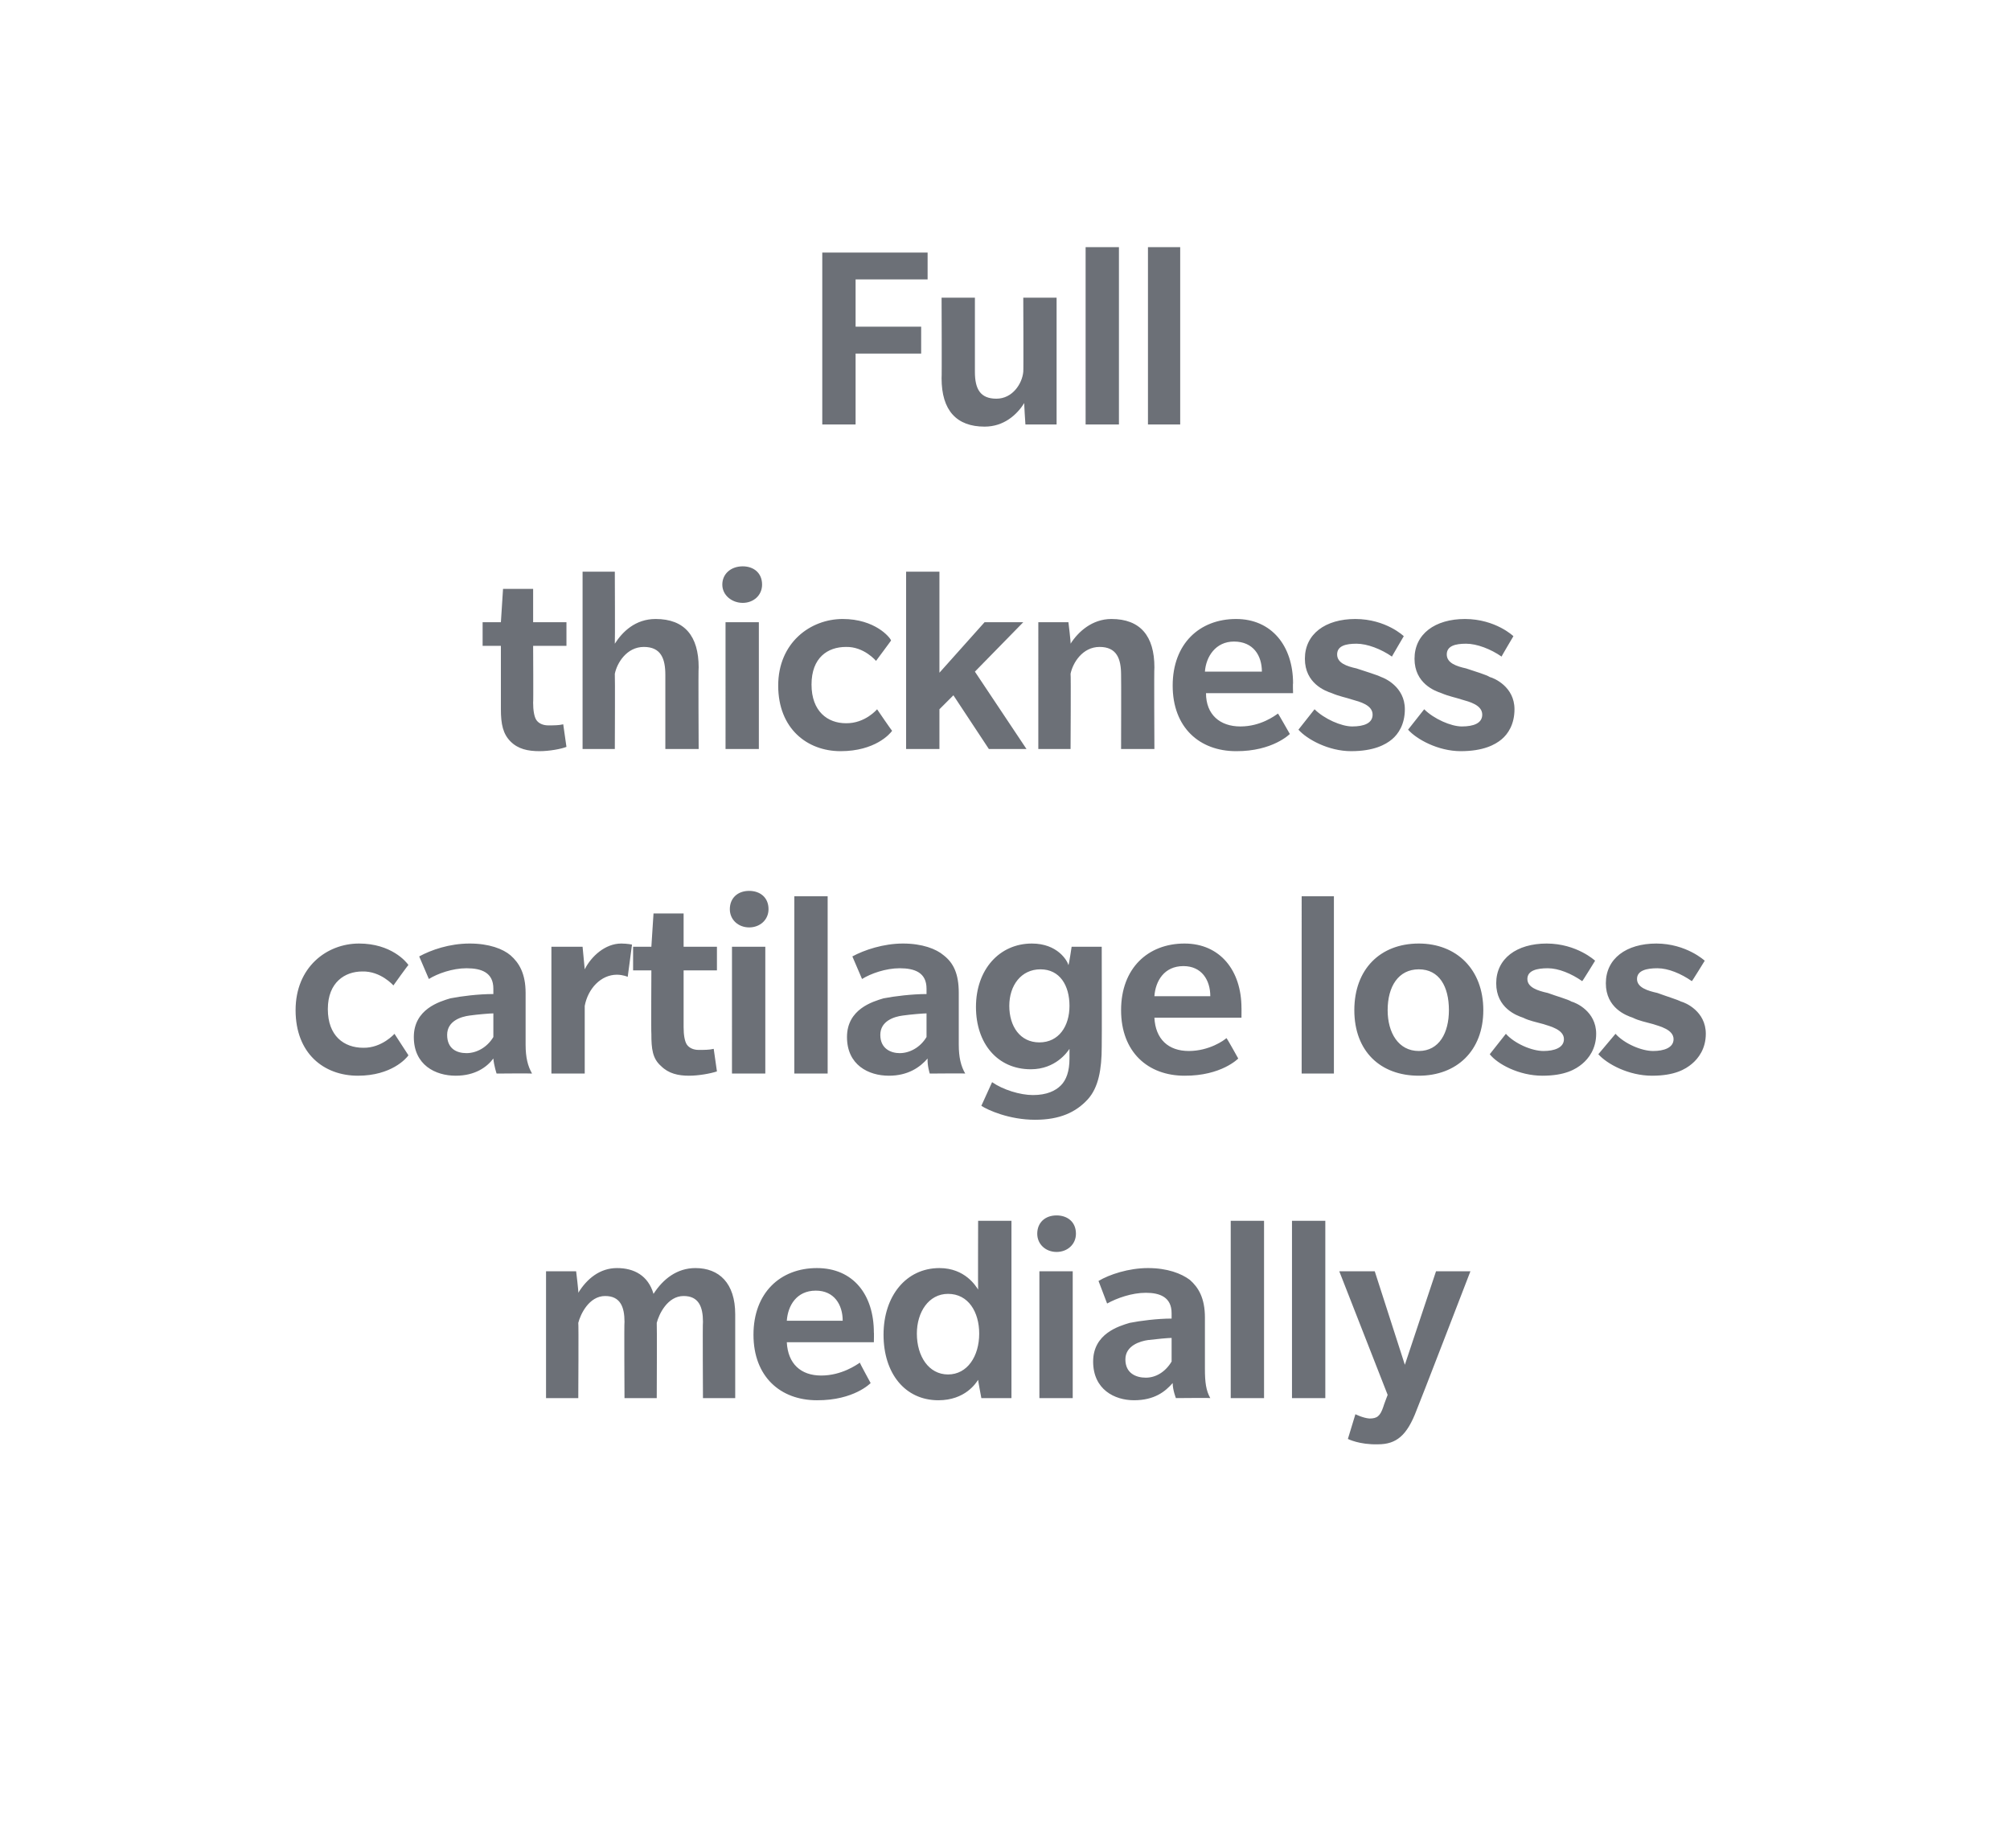 <?xml version="1.0" standalone="no"?><!DOCTYPE svg PUBLIC "-//W3C//DTD SVG 1.1//EN" "http://www.w3.org/Graphics/SVG/1.1/DTD/svg11.dtd"><svg xmlns="http://www.w3.org/2000/svg" version="1.1" width="187px" height="172px" viewBox="0 0 187 172"><desc>Full thickness cartilage loss medially</desc><defs/><g id="Polygon131098"><path d="m65.4 130.1s-.04-7.08 0-7.1c0-1.4-.4-2.4-1.8-2.4c-1.5 0-2.3 1.7-2.5 2.5c.03.05 0 7 0 7h-3s-.04-7.08 0-7.1c0-1.4-.4-2.4-1.8-2.4c-1.5 0-2.3 1.7-2.5 2.5c.04.05 0 7 0 7h-3v-11.8h2.8s.24 1.95.2 2c.8-1.3 2-2.3 3.6-2.3c1.6 0 2.9.7 3.4 2.4c.9-1.4 2.2-2.4 3.9-2.4c2.2 0 3.7 1.4 3.7 4.3v7.8h-3zm7.8-5.2c.1 2 1.3 3.1 3.2 3.1c1.9 0 3.3-1 3.6-1.2c-.04 0 1 1.9 1 1.9c0 0-1.54 1.62-5 1.6c-3.4 0-5.9-2.2-5.9-6.1c0-3.9 2.5-6.2 5.9-6.2c3.4 0 5.3 2.5 5.3 6c.02-.05 0 .9 0 .9h-8.1zm2.7-4.8c-1.8 0-2.6 1.4-2.7 2.8h5.2c0-1.5-.8-2.8-2.5-2.8zm15.4 10s-.32-1.69-.3-1.7c-.2.3-1.2 1.9-3.7 1.9c-3.1 0-5.1-2.5-5.1-6.1c0-3.6 2.1-6.2 5.2-6.2c2.4 0 3.4 1.7 3.6 2c-.02 0 0-6.4 0-6.4h3.1v16.5h-2.8zm-3.1-9.7c-1.8 0-2.9 1.7-2.9 3.7c0 2.1 1.1 3.8 2.9 3.8c1.8 0 2.9-1.7 2.9-3.8c0-2-1-3.7-2.9-3.7zm10.1-3.9c-1 0-1.8-.7-1.8-1.7c0-1 .7-1.7 1.8-1.7c1 0 1.8.6 1.8 1.7c0 1-.8 1.7-1.8 1.7zm-1.6 13.6v-11.8h3.1v11.8h-3.1zm12.7 0s-.3-.76-.3-1.4c-.7.8-1.7 1.6-3.6 1.6c-1.8 0-3.8-1-3.8-3.6c0-2.6 2.4-3.3 3.4-3.6c1-.2 2.6-.4 3.9-.4v-.5c0-1.5-1.1-1.9-2.4-1.9c-1.3 0-2.7.5-3.6 1l-.8-2.1c1-.6 2.8-1.2 4.6-1.2c1.8 0 3.1.5 3.9 1.1c.8.7 1.4 1.7 1.4 3.5v4.8c0 1.2.1 2 .5 2.7c.02-.03-3.2 0-3.2 0zm-.4-5.6c-.3 0-1.4.1-2.2.2c-.7.1-2.1.5-2.1 1.8c0 1.3 1 1.7 1.9 1.7c.9 0 1.8-.5 2.4-1.5v-2.2zm5.5 5.6v-16.5h3.1v16.5h-3.1zm5.7 0v-16.5h3.1v16.5h-3.1zm11.6 1.1c-.9 2.4-1.9 3.2-3.6 3.2c-1.73.05-2.8-.5-2.8-.5l.7-2.3s.69.35 1.3.4c.7 0 1-.2 1.3-1.1c-.02 0 .4-1.1.4-1.1l-4.5-11.5h3.3l2.8 8.7l2.9-8.7h3.2s-4.97 12.9-5 12.9z" stroke="none" fill="#474c55" fill-opacity="0.8"/></g><g id="Polygon131097"><path d="m38 98.2c-.2.3-1.6 1.9-4.7 1.9c-3.2 0-5.8-2.1-5.8-6.1c0-4 2.9-6.2 5.9-6.2c3 0 4.4 1.7 4.6 2c-.03-.02-1.4 1.9-1.4 1.9c0 0-1.17-1.35-2.9-1.3c-1.6 0-3.2 1-3.2 3.5c0 2.5 1.5 3.6 3.3 3.6c1.73.03 2.9-1.3 2.9-1.3l1.3 2zm8.2 1.7s-.25-.76-.3-1.4c-.6.8-1.7 1.6-3.5 1.6c-1.9 0-3.9-1-3.9-3.6c0-2.6 2.4-3.3 3.4-3.6c1-.2 2.6-.4 4-.4v-.5c0-1.5-1.1-1.9-2.5-1.9c-1.3 0-2.7.5-3.5 1L39 89c1.1-.6 2.8-1.2 4.7-1.2c1.8 0 3.1.5 3.8 1.1c.8.7 1.4 1.7 1.4 3.5v4.8c0 1.2.2 2 .6 2.7c-.03-.03-3.3 0-3.3 0zm-.3-5.6c-.3 0-1.5.1-2.2.2c-.8.1-2.1.5-2.1 1.8c0 1.3.9 1.7 1.8 1.7c.9 0 1.9-.5 2.5-1.5v-2.2zm12.5-3.4s-.4-.19-1-.2c-1.5 0-2.7 1.3-3 2.9v6.3h-3.1V88.1h2.9l.2 2.1c.6-1.2 1.9-2.4 3.4-2.4c.65.01 1 .1 1 .1l-.4 3zm8.3 8.8c-.6.2-1.7.4-2.6.4c-1 0-1.9-.2-2.6-.9c-.8-.7-.9-1.6-.9-3c-.03.02 0-5.9 0-5.9h-1.7v-2.2h1.7l.2-3.1h2.8v3.1h3.1v2.2h-3.1v5.3c0 .7.1 1.3.3 1.6c.2.3.6.5 1.1.5c.5 0 1 0 1.4-.1l.3 2.1zm3-13.4c-1 0-1.8-.7-1.8-1.7c0-1 .7-1.7 1.8-1.7c1 0 1.8.6 1.8 1.7c0 1-.8 1.7-1.8 1.7zm-1.6 13.6V88.1h3.1v11.8h-3.1zm5.8 0V83.4h3.1v16.5h-3.1zm12.6 0s-.24-.76-.2-1.4c-.7.8-1.8 1.6-3.6 1.6c-1.9 0-3.9-1-3.9-3.6c0-2.6 2.4-3.3 3.4-3.6c1-.2 2.7-.4 4-.4v-.5c0-1.5-1.1-1.9-2.5-1.9c-1.3 0-2.7.5-3.5 1l-.9-2.1c1.1-.6 2.9-1.2 4.7-1.2c1.8 0 3.1.5 3.8 1.1c.9.7 1.4 1.7 1.4 3.5v4.8c0 1.2.2 2 .6 2.7c-.01-.03-3.3 0-3.3 0zm-.3-5.6c-.3 0-1.5.1-2.2.2c-.8.1-2.1.5-2.1 1.8c0 1.3 1 1.7 1.8 1.7c.9 0 1.9-.5 2.5-1.5v-2.2zm15 8c-1.1 1.2-2.6 1.9-4.9 1.9c-2.4 0-4.4-.9-5-1.3l1-2.2c1 .7 2.6 1.2 3.8 1.2c1.3 0 2.1-.4 2.6-.9c.5-.5.8-1.3.8-2.5v-.9c-.2.3-1.3 1.9-3.6 1.9c-3.1 0-5.1-2.4-5.1-5.8c0-3.5 2.2-5.9 5.2-5.9c2.4 0 3.3 1.6 3.4 2c.05 0 .3-1.7.3-1.7h2.8s.02 9.25 0 9.3c0 2.1-.3 3.8-1.3 4.9zm-4.4-12.1c-1.8 0-2.9 1.5-2.9 3.4c0 1.9 1 3.4 2.8 3.4c1.8 0 2.8-1.5 2.8-3.4c0-1.9-.9-3.4-2.7-3.4zm10.6 4.5c.1 2 1.3 3.1 3.2 3.1c1.9 0 3.3-1 3.5-1.2c.05 0 1.1 1.9 1.1 1.9c0 0-1.56 1.62-5 1.6c-3.4 0-5.9-2.2-5.9-6.1c0-3.9 2.5-6.2 5.9-6.2c3.3 0 5.3 2.5 5.3 6c.01-.05 0 .9 0 .9h-8.1zm2.7-4.8c-1.8 0-2.6 1.4-2.7 2.8h5.2c0-1.5-.8-2.8-2.5-2.8zm11 10V83.4h3v16.5h-3zm10.9.2c-3.6 0-6-2.3-6-6.1c0-3.8 2.4-6.2 6-6.2c3.5 0 6 2.4 6 6.2c0 3.8-2.5 6.1-6 6.1zm0-9.9c-1.9 0-2.9 1.6-2.9 3.8c0 2.1 1 3.8 2.9 3.8c1.9 0 2.8-1.7 2.8-3.8c0-2.2-.9-3.8-2.8-3.8zm15.2 8.8c-.6.5-1.6 1.1-3.7 1.1c-2.2 0-4.2-1.1-4.9-2l1.5-1.9c.8.9 2.4 1.6 3.5 1.6c1 0 1.9-.3 1.9-1.1c0-.9-1.3-1.2-1.9-1.4c-.7-.2-1.3-.3-1.9-.6c-.6-.2-2.5-.9-2.5-3.2c0-2.3 1.9-3.7 4.7-3.7c2.81.01 4.5 1.6 4.5 1.6c0 0-1.19 1.94-1.2 1.9c-1-.7-2.2-1.2-3.2-1.2c-1 0-1.9.2-1.9 1c0 .8 1 1.1 1.9 1.3c.8.3 1.9.6 2.2.8c.4.1 2.3.9 2.3 3c0 1.4-.7 2.3-1.3 2.8zm10.2 0c-.6.5-1.6 1.1-3.7 1.1c-2.2 0-4.2-1.1-5-2l1.6-1.9c.8.9 2.4 1.6 3.5 1.6c1 0 1.9-.3 1.9-1.1c0-.9-1.3-1.2-1.9-1.4c-.7-.2-1.3-.3-1.9-.6c-.6-.2-2.5-.9-2.5-3.2c0-2.3 1.9-3.7 4.7-3.7c2.8.01 4.5 1.6 4.5 1.6c0 0-1.19 1.94-1.2 1.9c-1-.7-2.2-1.2-3.2-1.2c-1 0-1.9.2-1.9 1c0 .8 1 1.1 1.9 1.3c.8.3 1.8.6 2.2.8c.4.1 2.3.9 2.3 3c0 1.4-.7 2.3-1.3 2.8z" stroke="none" fill="#474c55" fill-opacity="0.8"/></g><g id="Polygon131096"><path d="m52.7 69.5c-.5.2-1.6.4-2.5.4c-1.1 0-2-.2-2.7-.9c-.7-.7-.9-1.6-.9-3v-5.9h-1.7v-2.2h1.7l.2-3.1h2.8v3.1h3.1v2.2h-3.1s.03 5.34 0 5.3c0 .7.1 1.3.3 1.6c.2.3.6.5 1.1.5c.5 0 1 0 1.4-.1l.3 2.1zm9.2.2v-6.9c0-1.5-.4-2.6-2-2.6c-1.6 0-2.5 1.5-2.7 2.5c.03.05 0 7 0 7h-3V53.2h3s.03 6.65 0 6.7c.7-1.1 1.9-2.3 3.8-2.3c2.7 0 4 1.6 4 4.5c-.04.02 0 7.6 0 7.6h-3.1zm7.2-13.6c-1 0-1.9-.7-1.9-1.7c0-1 .8-1.7 1.9-1.7c1 0 1.8.6 1.8 1.7c0 1-.8 1.7-1.8 1.7zm-1.6 13.6V57.9h3.1v11.8h-3.1zM83 68c-.2.3-1.6 1.9-4.8 1.9c-3.1 0-5.8-2.1-5.8-6.1c0-4 3-6.2 6-6.2c3 0 4.4 1.7 4.5 2c.03-.02-1.4 1.9-1.4 1.9c0 0-1.11-1.34-2.8-1.3c-1.7 0-3.2 1-3.2 3.5c0 2.5 1.5 3.6 3.2 3.6c1.79.03 2.9-1.3 2.9-1.3c0 0 1.38 2.03 1.4 2zm9 1.7l-3.3-5l-1.3 1.3v3.7h-3.1V53.2h3.1v9.4l4.2-4.7h3.6l-4.5 4.6l4.8 7.2H92zm12.3 0s.02-6.88 0-6.9c0-1.5-.4-2.6-2-2.6c-1.6 0-2.5 1.5-2.7 2.5c.04.05 0 7 0 7h-3V57.9h2.8s.24 1.95.2 2c.7-1.1 2-2.3 3.8-2.3c2.7 0 4 1.6 4 4.5c-.04.02 0 7.6 0 7.6h-3.1zm7.9-5.2c0 2 1.3 3.1 3.2 3.1c1.9 0 3.2-1 3.5-1.2c.02 0 1.1 1.9 1.1 1.9c0 0-1.59 1.62-5 1.6c-3.4 0-5.9-2.2-5.9-6.1c0-3.9 2.5-6.2 5.9-6.2c3.3 0 5.3 2.5 5.3 6c-.03-.05 0 .9 0 .9h-8.1zm2.6-4.8c-1.7 0-2.6 1.4-2.7 2.8h5.3c0-1.5-.8-2.8-2.6-2.8zm14.7 9.1c-.6.5-1.7 1.1-3.8 1.1c-2.1 0-4.1-1.1-4.9-2l1.5-1.9c.9.9 2.5 1.6 3.5 1.6c1.1 0 1.9-.3 1.9-1.1c0-.9-1.2-1.2-1.9-1.4c-.6-.2-1.2-.3-1.9-.6c-.6-.2-2.5-.9-2.5-3.2c0-2.3 1.9-3.7 4.7-3.7c2.86.01 4.5 1.6 4.5 1.6c0 0-1.14 1.94-1.1 1.9c-1-.7-2.3-1.2-3.3-1.2c-1 0-1.8.2-1.8 1c0 .8.9 1.1 1.8 1.3c.9.3 1.9.6 2.3.8c.3.1 2.2.9 2.2 3c0 1.4-.6 2.3-1.2 2.8zm10.2 0c-.6.5-1.7 1.1-3.8 1.1c-2.1 0-4.1-1.1-4.9-2l1.5-1.9c.9.9 2.5 1.6 3.5 1.6c1.1 0 1.9-.3 1.9-1.1c0-.9-1.2-1.2-1.9-1.4c-.6-.2-1.2-.3-1.9-.6c-.6-.2-2.5-.9-2.5-3.2c0-2.3 1.9-3.7 4.7-3.7c2.85.01 4.5 1.6 4.5 1.6c0 0-1.15 1.94-1.1 1.9c-1-.7-2.3-1.2-3.3-1.2c-1 0-1.8.2-1.8 1c0 .8.9 1.1 1.8 1.3c.9.3 1.9.6 2.2.8c.4.1 2.3.9 2.3 3c0 1.4-.6 2.3-1.2 2.8z" stroke="none" fill="#474c55" fill-opacity="0.8"/></g><g id="Polygon131095"><path d="m79.6 26v4.4h6.1v2.5h-6.1v6.6h-3.1v-16h9.8v2.5h-6.7zm15.8 13.5s-.14-2.02-.1-2c-.7 1.1-1.9 2.2-3.7 2.2c-2.6 0-4-1.5-4-4.5c.03.04 0-7.5 0-7.5h3.1v6.9c0 1.6.5 2.5 2 2.5c1.5 0 2.4-1.4 2.5-2.5c.03.04 0-6.9 0-6.9h3.1v11.8h-2.9zm5.6 0V23h3.1v16.5H101zm5.8 0V23h3v16.5h-3z" stroke="none" fill="#474c55" fill-opacity="0.8"/></g></svg>